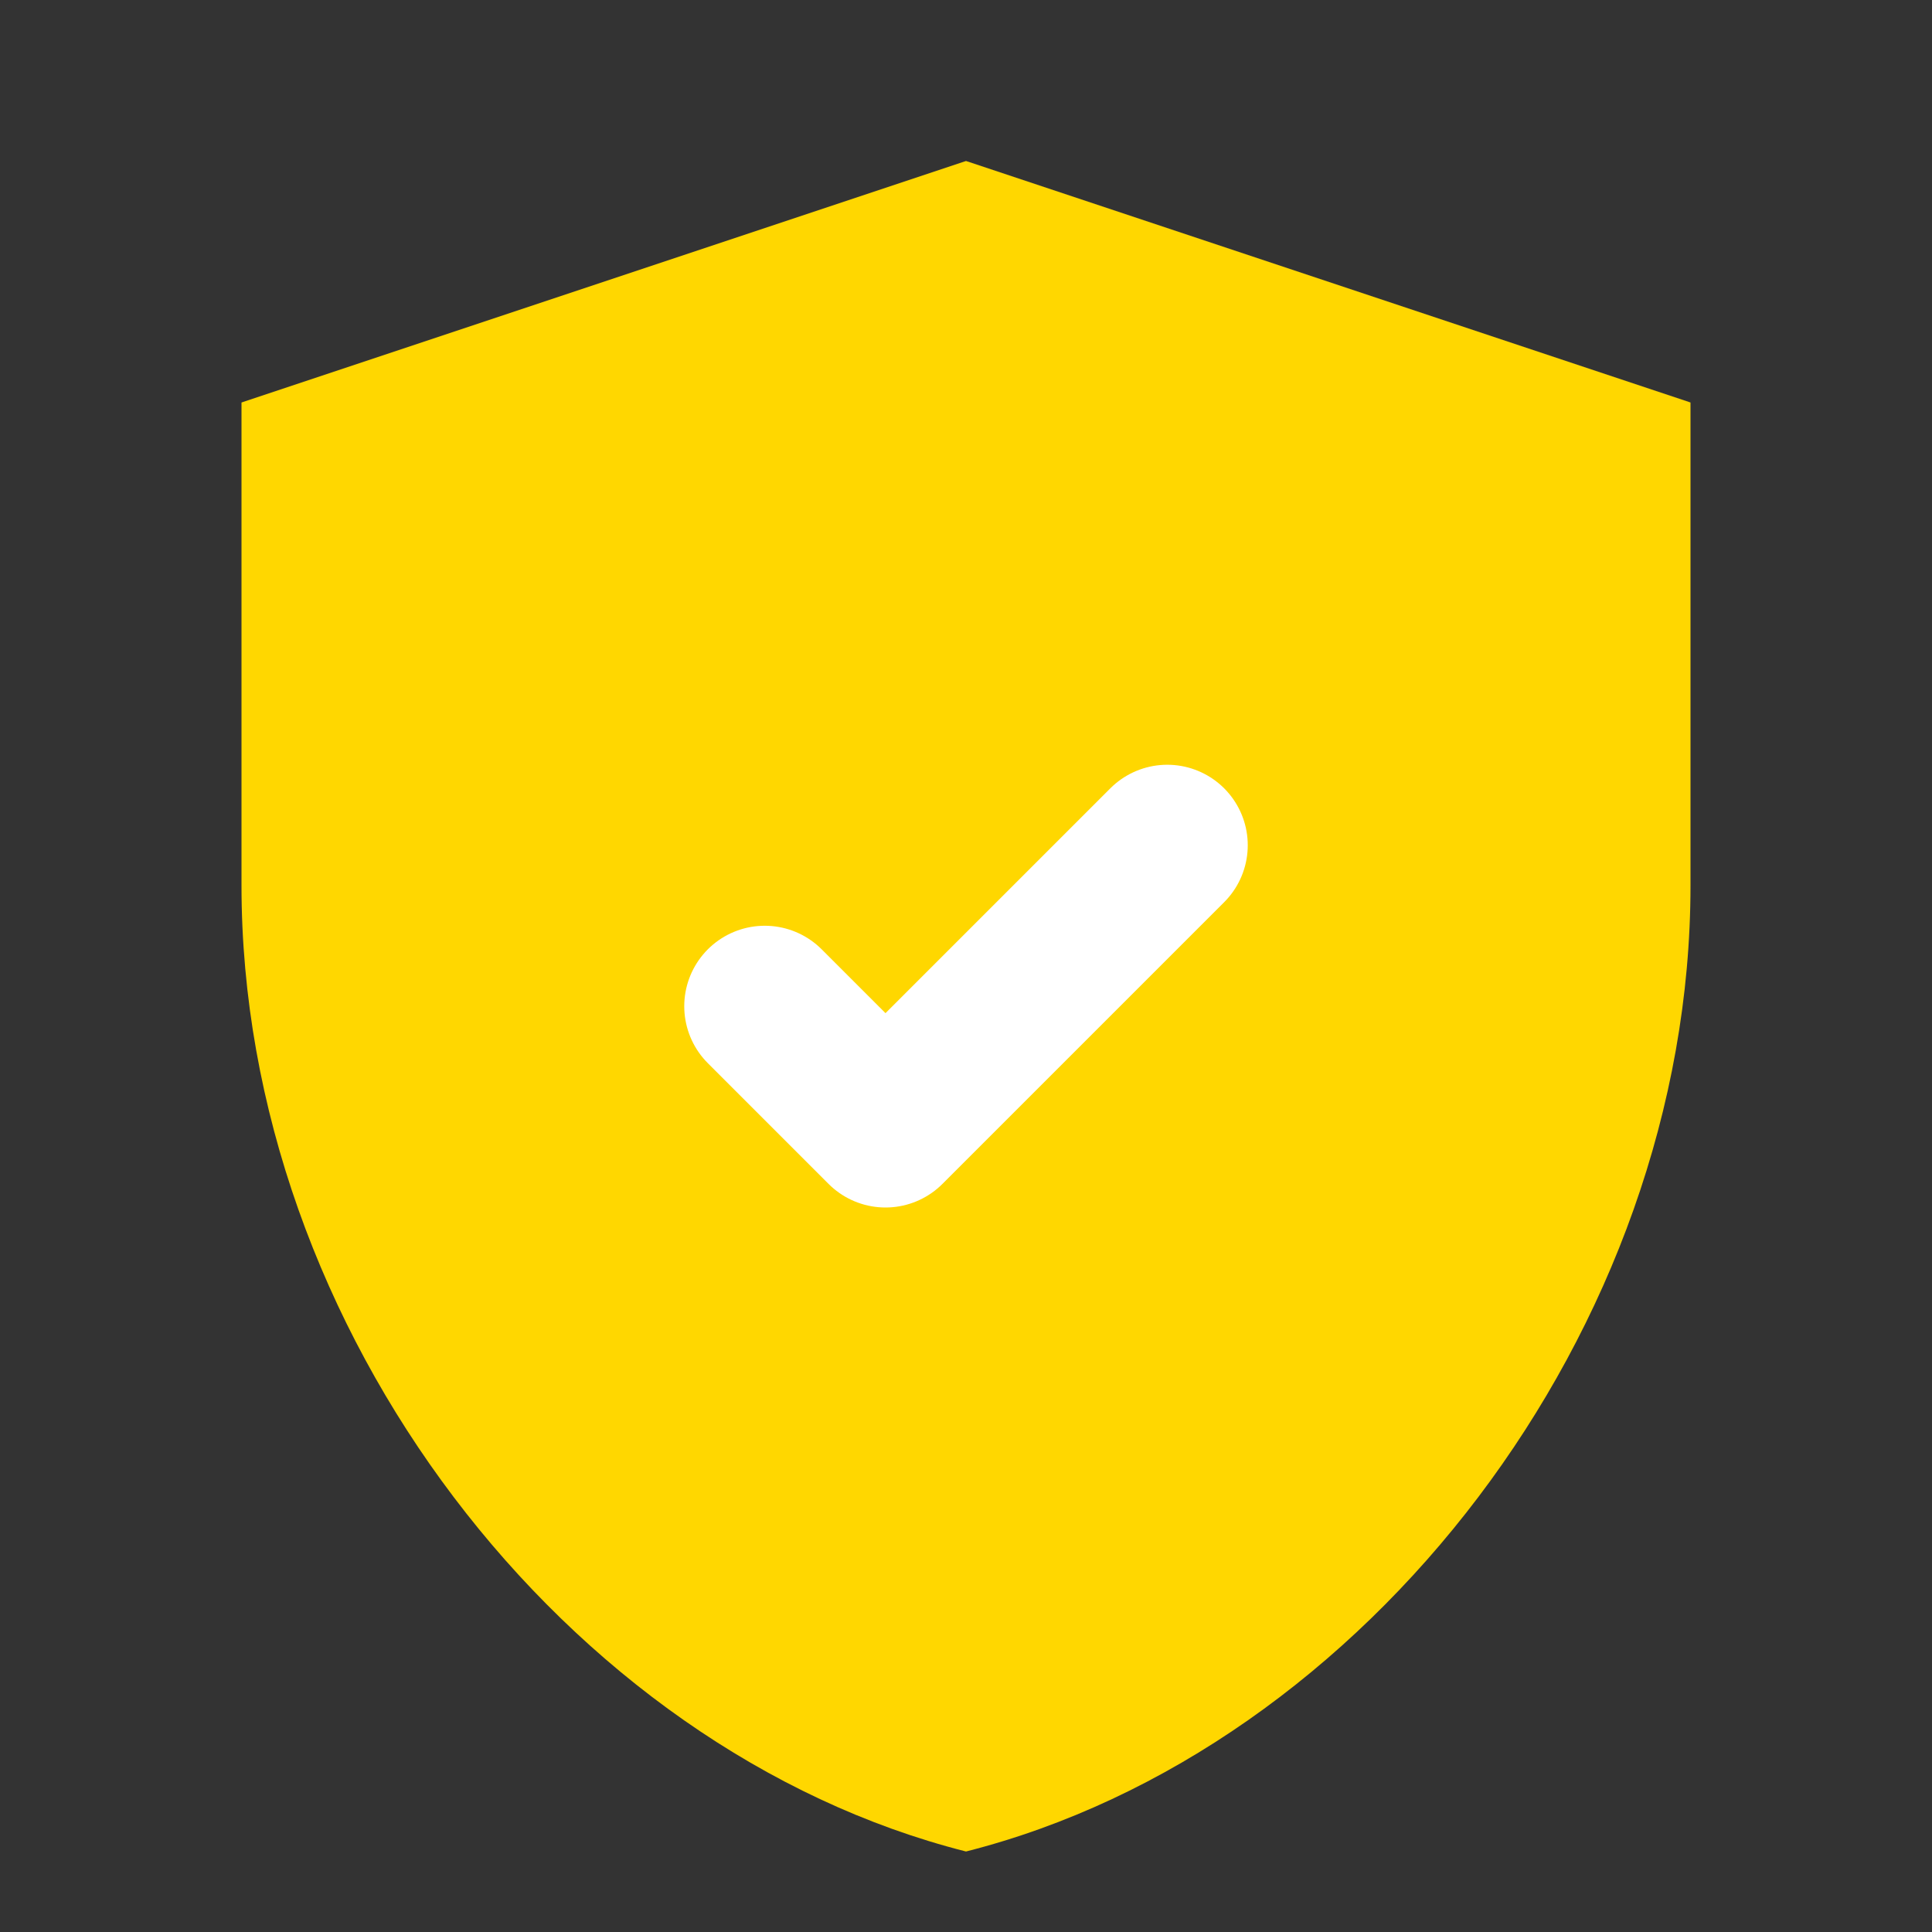 <svg fill="none" xmlns="http://www.w3.org/2000/svg" viewBox="0 0 24 24" height="24" width="24">
  <rect x="0" y="0" width="24" height="24" fill="#333333" stroke="none"/>
  <path fill="#FFD700" d="M12 2L3 5V11C3 16.52 7.03 21.74 12 23C16.97 21.74 21 16.52 21 11V5L12 2Z"></path>
  <path stroke-linejoin="round" stroke-linecap="round" stroke-width="2" stroke="white" d="M9.5 12.5L11 14L14.5 10.5"></path>
</svg>
